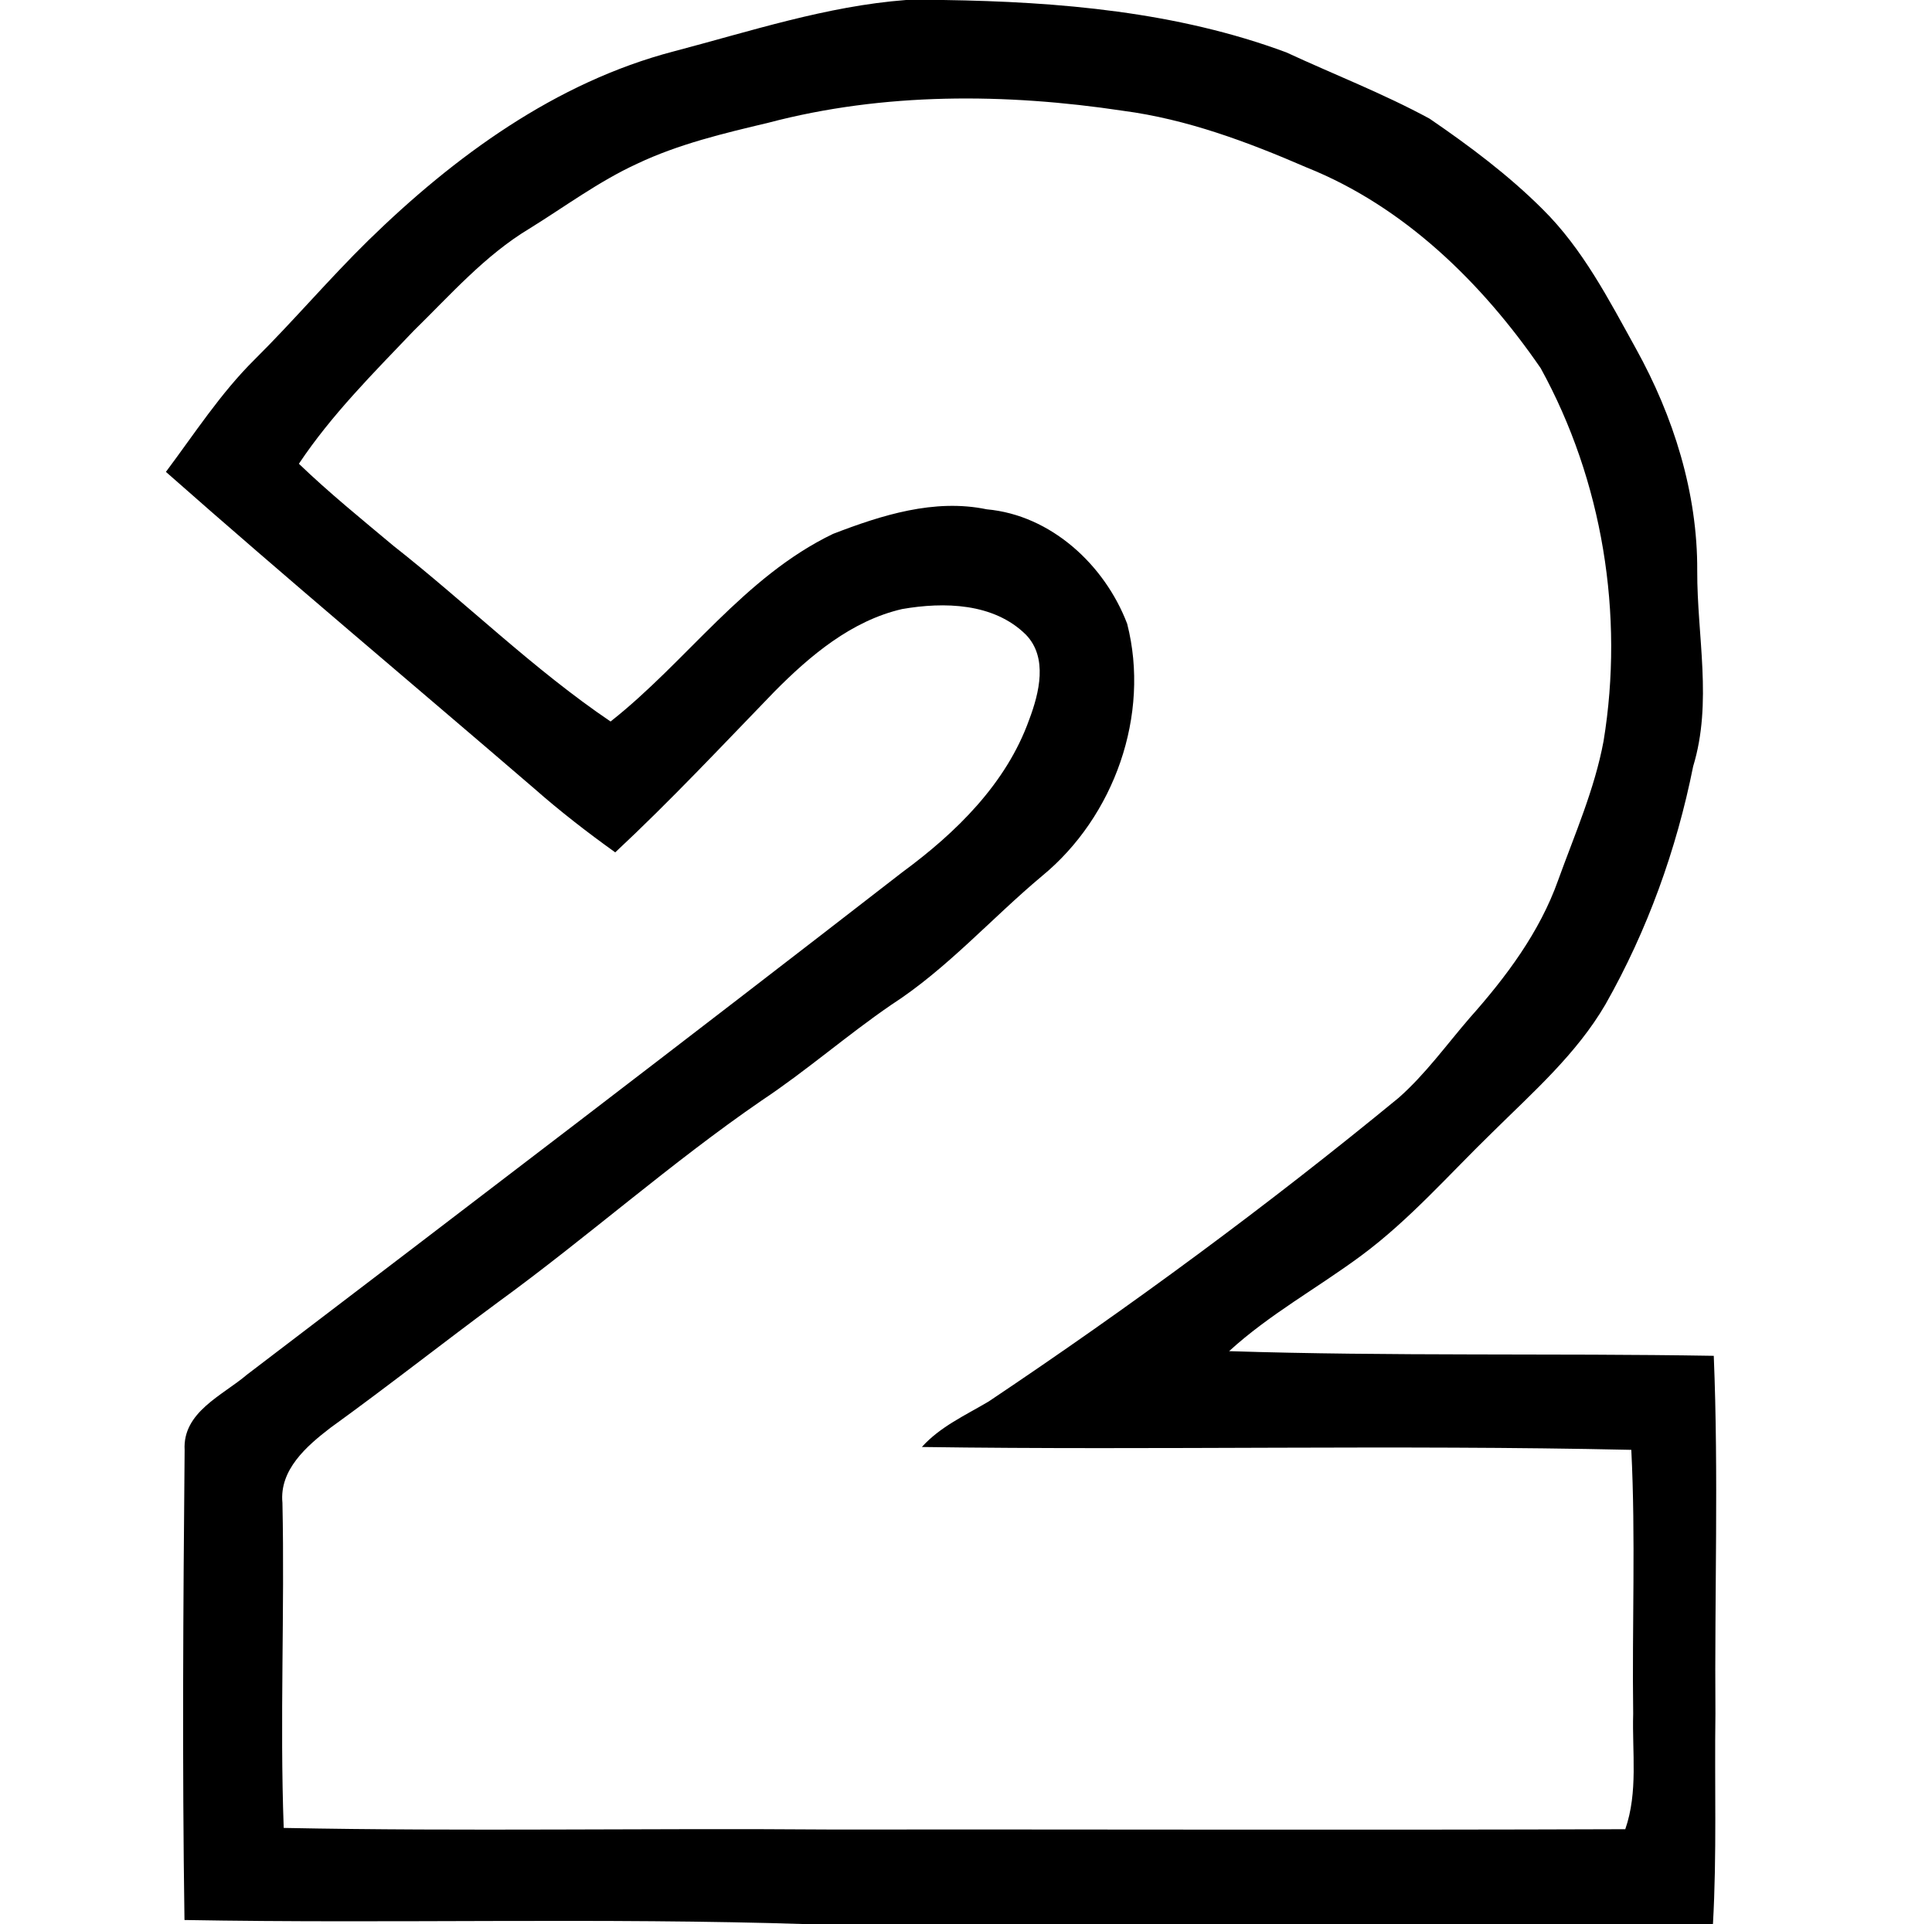<?xml version="1.0" encoding="UTF-8" ?>
<!DOCTYPE svg PUBLIC "-//W3C//DTD SVG 1.1//EN" "http://www.w3.org/Graphics/SVG/1.1/DTD/svg11.dtd">
<svg width="257pt" height="256pt" viewBox="0 0 257 256" version="1.1" xmlns="http://www.w3.org/2000/svg">
<g id="#ffffffff">
</g>
<g id="#000000ff">
<path fill="#000000" opacity="1.00" d=" M 120.52 0.00 L 125.49 0.00 C 140.90 0.23 156.56 1.56 171.11 6.97 C 177.45 9.91 184.02 12.45 190.17 15.79 C 195.46 19.41 200.64 23.28 205.19 27.82 C 210.54 33.10 214.01 39.86 217.61 46.37 C 222.61 55.39 225.83 65.58 225.77 75.96 C 225.74 84.61 227.82 93.46 225.23 101.95 C 223.01 113.04 219.14 123.79 213.56 133.63 C 209.71 140.23 203.93 145.30 198.56 150.61 C 192.83 156.17 187.54 162.26 181.09 167.04 C 175.27 171.35 168.87 174.85 163.50 179.76 C 184.98 180.45 206.48 180.02 227.97 180.38 C 228.62 196.25 228.07 212.13 228.19 228.00 C 228.06 237.33 228.39 246.68 227.86 256.00 L 107.66 256.00 C 79.97 255.10 52.24 255.94 24.54 255.44 C 24.23 234.60 24.37 213.76 24.56 192.92 C 24.27 187.86 29.60 185.66 32.86 182.88 C 61.99 160.69 91.10 138.48 120.03 116.04 C 127.17 110.79 133.87 104.25 136.91 95.73 C 138.24 92.20 139.42 87.49 136.47 84.44 C 132.19 80.20 125.57 80.06 120.00 81.03 C 113.27 82.58 107.77 87.21 103.02 92.01 C 96.04 99.22 89.18 106.55 81.84 113.40 C 78.13 110.74 74.51 107.94 71.08 104.92 C 54.75 90.87 38.22 77.04 22.07 62.78 C 25.87 57.70 29.33 52.33 33.85 47.85 C 39.04 42.70 43.77 37.11 48.99 31.99 C 60.44 20.80 73.92 10.95 89.61 6.84 C 99.82 4.16 109.94 0.81 120.52 0.00 M 102.21 16.33 C 96.27 17.74 90.28 19.16 84.74 21.79 C 79.65 24.13 75.14 27.50 70.40 30.43 C 64.49 33.99 59.91 39.24 55.02 44.02 C 49.65 49.65 44.09 55.20 39.76 61.70 C 43.76 65.55 48.08 69.05 52.33 72.61 C 62.07 80.27 70.94 89.03 81.22 95.99 C 91.35 88.01 98.94 76.74 110.81 71.03 C 117.27 68.54 124.28 66.31 131.26 67.76 C 139.82 68.53 146.97 75.18 149.94 82.99 C 153.04 95.11 148.22 108.65 138.62 116.54 C 131.87 122.19 125.98 128.89 118.55 133.69 C 112.67 137.72 107.29 142.44 101.35 146.39 C 89.19 154.74 78.15 164.59 66.23 173.26 C 58.76 178.78 51.47 184.53 43.95 189.96 C 40.80 192.38 37.14 195.54 37.57 199.94 C 37.88 214.36 37.21 228.79 37.74 243.19 C 61.82 243.67 85.92 243.21 110.00 243.40 C 145.40 243.37 180.80 243.49 216.20 243.36 C 217.92 238.41 217.10 233.13 217.25 228.00 C 217.09 216.30 217.59 204.59 217.00 192.89 C 185.55 192.19 154.08 192.96 122.63 192.51 C 125.08 189.79 128.43 188.29 131.51 186.46 C 150.32 173.86 168.58 160.42 186.07 146.04 C 189.63 142.89 192.41 139.01 195.50 135.43 C 200.34 129.99 204.81 124.03 207.27 117.10 C 209.47 111.01 212.12 105.00 213.31 98.60 C 216.07 81.77 213.18 63.95 204.95 48.99 C 197.15 37.64 186.77 27.46 173.81 22.28 C 165.99 18.89 157.90 15.86 149.40 14.74 C 133.78 12.39 117.56 12.28 102.21 16.33 Z" />
</g>
</svg>
